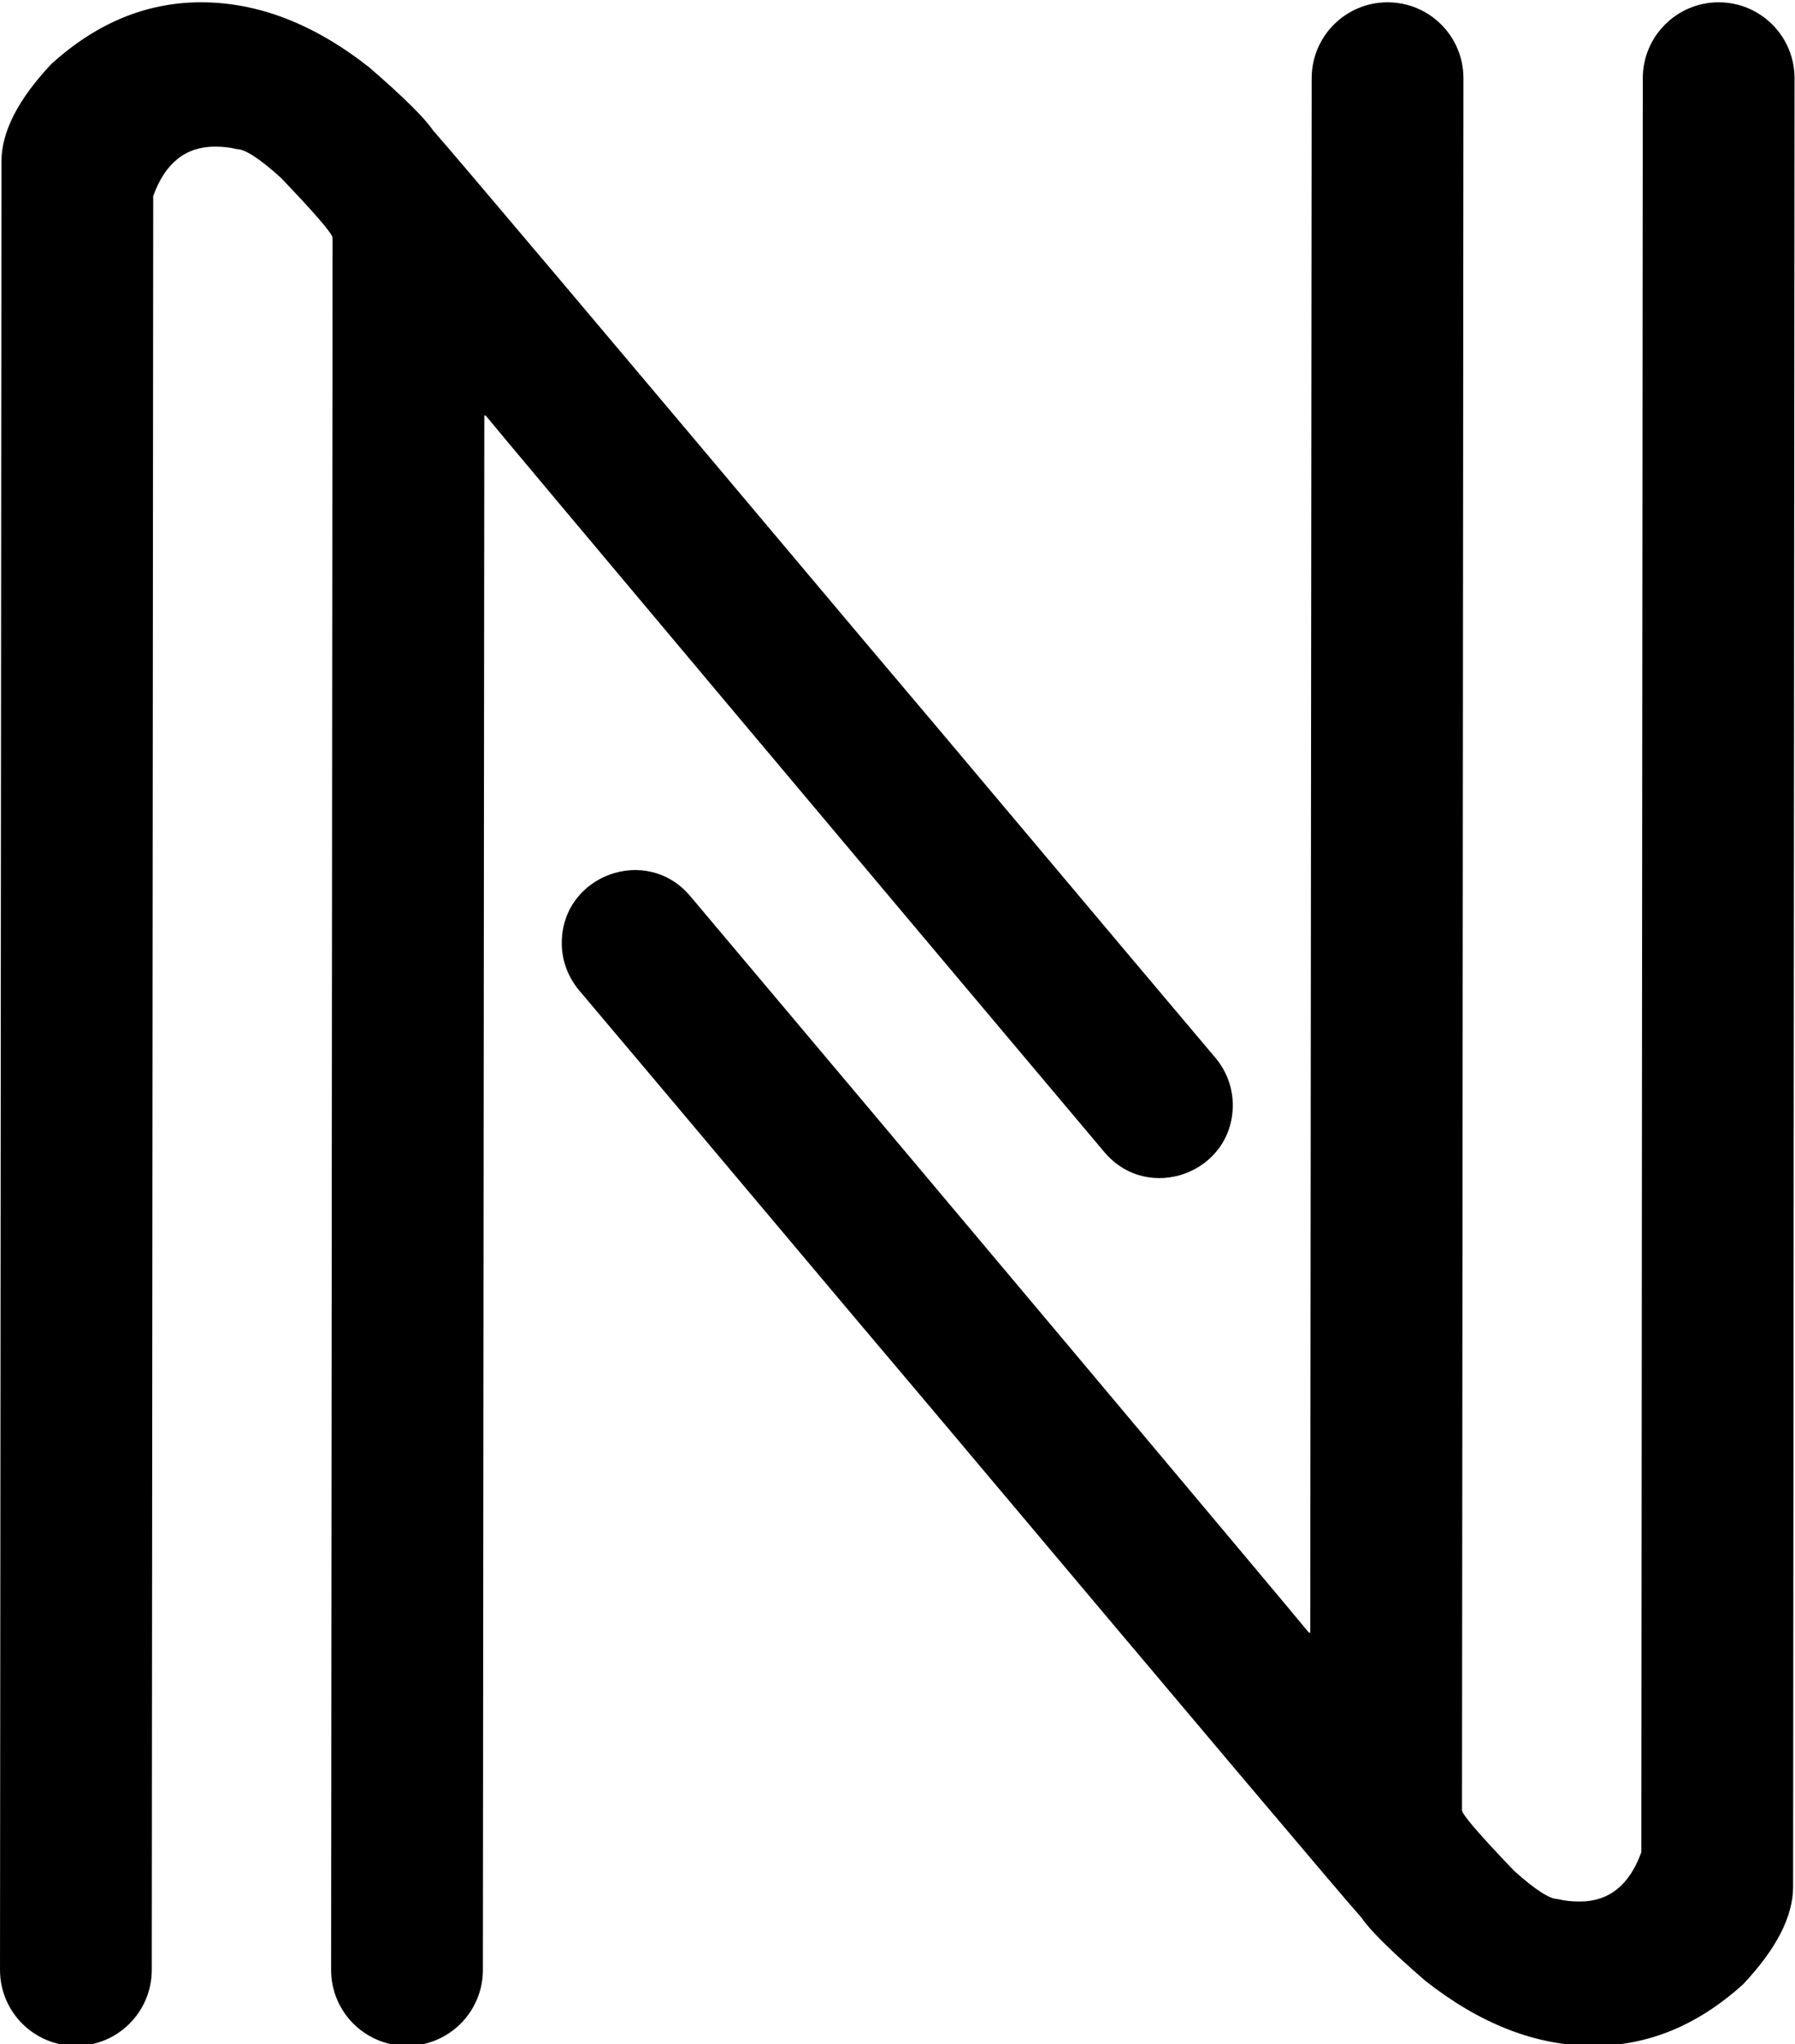 <?xml version="1.0" encoding="UTF-8" standalone="no"?>
<!-- Created with Inkscape (http://www.inkscape.org/) -->

<svg
   xmlns:dc="http://purl.org/dc/elements/1.1/"
   xmlns:cc="http://creativecommons.org/ns#"
   xmlns:rdf="http://www.w3.org/1999/02/22-rdf-syntax-ns#"
   xmlns:svg="http://www.w3.org/2000/svg"
   xmlns="http://www.w3.org/2000/svg"
   xmlns:sodipodi="http://sodipodi.sourceforge.net/DTD/sodipodi-0.dtd"
   xmlns:inkscape="http://www.inkscape.org/namespaces/inkscape"
   version="1.1"
   id="svg3713"
   xml:space="preserve"
   width="260.154"
   height="296.068"
   viewBox="0 0 260.154 296.068"
   sodipodi:docname="nzar-logo-only.svg"
   inkscape:version="0.92.4 (5da689c313, 2019-01-14)"><defs
     id="defs3717"><clipPath
       clipPathUnits="userSpaceOnUse"
       id="clipPath3731"><path
         d="M 0,1000 H 1000 V 0 H 0 Z"
         id="path3729"
         inkscape:connector-curvature="0" /></clipPath><filter
       inkscape:label="Light Eraser"
       style="color-interpolation-filters:sRGB"
       id="filter3934"><feColorMatrix
         values="1 0 0 0 0 0 1 0 0 0 0 0 1 0 0 -21.25 -71.54 -7.21 50 0 "
         result="colormatrix"
         id="feColorMatrix3930" /><feComposite
         in2="colormatrix"
         operator="arithmetic"
         k2="1"
         result="fbSourceGraphic"
         id="feComposite3932"
         k1="0"
         k3="0"
         k4="0" /><feColorMatrix
         result="fbSourceGraphicAlpha"
         in="fbSourceGraphic"
         values="0 0 0 -1 0 0 0 0 -1 0 0 0 0 -1 0 0 0 0 1 0"
         id="feColorMatrix3936" /><feColorMatrix
         id="feColorMatrix3938"
         values="1 0 0 0 0 0 1 0 0 0 0 0 1 0 0 -21.25 -71.54 -7.21 50 0 "
         result="colormatrix"
         in="fbSourceGraphic" /><feComposite
         in2="colormatrix"
         id="feComposite3940"
         operator="arithmetic"
         k2="1"
         result="composite"
         k1="0"
         k3="0"
         k4="0" /></filter></defs><sodipodi:namedview
     pagecolor="#ffffff"
     bordercolor="#666666"
     borderopacity="1"
     objecttolerance="10"
     gridtolerance="10"
     guidetolerance="10"
     inkscape:pageopacity="0"
     inkscape:pageshadow="2"
     inkscape:window-width="1920"
     inkscape:window-height="1027"
     id="namedview3715"
     showgrid="false"
     showguides="true"
     inkscape:guide-bbox="true"
     inkscape:zoom="1.4142136"
     inkscape:cx="302.71399"
     inkscape:cy="132.55428"
     inkscape:window-x="1912"
     inkscape:window-y="-8"
     inkscape:window-maximized="1"
     inkscape:current-layer="g3721"
     inkscape:pagecheckerboard="false"
     fit-margin-top="0"
     fit-margin-left="0"
     fit-margin-right="0"
     fit-margin-bottom="0"><inkscape:grid
       type="xygrid"
       id="grid4013"
       originx="0.073"
       originy="-1036.15" /></sodipodi:namedview><g
     id="g3721"
     inkscape:groupmode="layer"
     inkscape:label="3169_Nicholas_Azar_logo_BJ-01"
     transform="matrix(1.333,0,0,-1.333,0.073,1332.218)"><path
       inkscape:connector-curvature="0"
       id="path3735"
       style="fill:#000000;fill-opacity:1;fill-rule:nonzero;stroke:none"
       d="m 186.811,999.163 c -4.551,0 -8.243,-3.686 -8.25,-8.237 l -0.158,-192.767 c -1.291,-3.578 -3.525,-5.362 -6.697,-5.362 -0.897,0 -1.689,0.088 -2.383,0.266 -0.895,0 -2.481,1.026 -4.765,3.083 -3.77,3.932 -5.654,6.121 -5.654,6.569 l 0.157,188.185 c 0.008,4.562 -3.688,8.263 -8.25,8.263 h -0.002 c -4.55,0 -8.241,-3.684 -8.25,-8.234 l -0.155,-168.911 h -0.151 c -1.439,1.799 -46.161,55.011 -67.266,80.032 -4.76,5.642 -13.963,2.267 -13.963,-5.115 0,-1.872 0.682,-3.705 1.891,-5.134 11.542,-13.646 28.951,-34.411 38.26,-45.38 28.908,-34.342 44.51,-52.809 46.812,-55.396 0.899,-1.339 3.198,-3.612 6.901,-6.82 6,-4.732 12.104,-7.093 18.305,-7.093 5.93,0 11.355,2.233 16.282,6.701 3.619,3.841 5.428,7.375 5.428,10.592 l 0.158,196.496 c 0.007,4.561 -3.688,8.262 -8.25,8.262" /><g
       id="g3737"
       transform="translate(8.196,777.113)"
       style="fill:#000000"><path
         d="m 0,0 c 4.551,0 8.243,3.686 8.25,8.237 l 0.158,192.767 c 1.291,3.578 3.524,5.362 6.698,5.362 0.896,0 1.687,-0.088 2.382,-0.266 0.895,0 2.481,-1.026 4.765,-3.083 3.77,-3.932 5.654,-6.121 5.654,-6.569 L 27.75,8.263 C 27.743,3.701 31.438,0 36,0 h 0.002 c 4.55,0 8.241,3.684 8.25,8.234 l 0.155,168.911 h 0.151 c 1.439,-1.799 46.161,-55.011 67.266,-80.031 4.76,-5.643 13.962,-2.268 13.962,5.114 0,1.872 -0.681,3.705 -1.89,5.134 -11.542,13.646 -28.951,34.411 -38.261,45.38 -28.907,34.343 -44.509,52.809 -46.81,55.396 -0.901,1.339 -3.199,3.612 -6.902,6.82 -6,4.732 -12.103,7.093 -18.305,7.093 -5.93,0 -11.356,-2.233 -16.282,-6.701 -3.619,-3.841 -5.428,-7.375 -5.428,-10.592 L -8.25,8.262 C -8.257,3.701 -4.561,0 0,0"
         style="fill:#000000;fill-opacity:1;fill-rule:nonzero;stroke:none"
         id="path3739"
         inkscape:connector-curvature="0" /></g><path
       inkscape:connector-curvature="0"
       id="path3795"
       d="m 6.476,777.437 c -2.611,0.718 -4.687,2.437 -5.651,4.677 l -0.618,1.436 0.075,100.32 0.075,100.32 0.934,1.972 c 2.795,5.901 8.495,10.468 15.211,12.189 3.038,0.778 7.852,0.753 11.116,-0.058 4.96,-1.232 10.007,-4.127 14.749,-8.456 3.161,-2.887 2.419,-2.018 51.659,-60.426 24.297,-28.82 38.783,-46.231 39.151,-47.057 0.779,-1.746 0.778,-4.374 -0.002,-6.122 -1.97,-4.418 -7.676,-6.029 -11.519,-3.252 -0.982,0.709 -15.99,18.428 -54.649,64.517 -7.763,9.255 -14.232,16.827 -14.375,16.827 -0.153,0 -0.292,-35.339 -0.336,-85.446 l -0.075,-85.446 -0.619,-1.337 c -1.938,-4.19 -6.86,-5.963 -10.97,-3.953 -1.751,0.857 -2.763,1.869 -3.795,3.799 l -0.642,1.199 v 95.339 95.339 l -0.953,1.24 c -1.206,1.569 -4.798,5.268 -6.354,6.543 -0.653,0.535 -1.68,1.179 -2.282,1.431 -1.378,0.576 -4.722,0.606 -6.042,0.054 -1.324,-0.553 -2.849,-2.115 -3.469,-3.555 -0.473,-1.097 -0.516,-7.123 -0.697,-98.342 -0.213,-107.437 -0.031,-98.662 -2.098,-101.078 -1.832,-2.14 -5.371,-3.35 -7.825,-2.675 z"
       style="fill:none;stroke-width:0.291" /></g></svg>